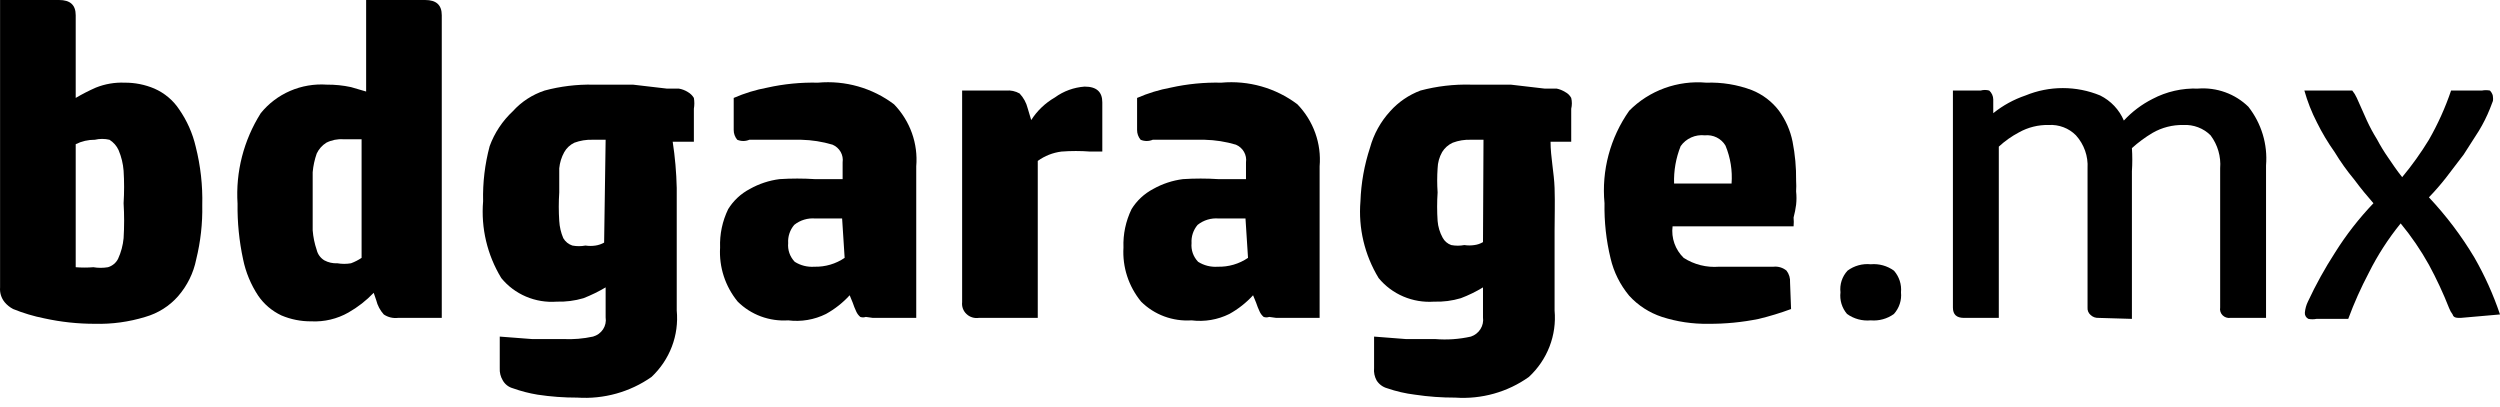 <svg width="209" height="34" viewBox="0 0 209 34" fill="none" xmlns="http://www.w3.org/2000/svg">
<path d="M4.938 0C5.865 0 6.329 0.411 6.329 1.275V8.187C6.873 7.866 7.436 7.577 8.015 7.323C8.776 7.018 9.596 6.877 10.418 6.911C11.273 6.904 12.12 7.073 12.905 7.405C13.749 7.775 14.467 8.375 14.97 9.133C15.63 10.081 16.102 11.142 16.361 12.26C16.767 13.86 16.951 15.507 16.909 17.155C16.939 18.678 16.769 20.199 16.404 21.68C16.178 22.819 15.655 23.882 14.886 24.766C14.163 25.589 13.211 26.189 12.146 26.494C10.783 26.912 9.359 27.107 7.931 27.07C6.513 27.072 5.099 26.92 3.715 26.617C2.82 26.44 1.945 26.178 1.102 25.836C0.826 25.693 0.582 25.497 0.385 25.26C0.104 24.909 -0.031 24.469 0.006 24.026V0H4.938ZM6.329 22.339C6.82 22.379 7.313 22.379 7.804 22.339C8.209 22.407 8.622 22.407 9.027 22.339C9.209 22.285 9.378 22.195 9.523 22.074C9.668 21.954 9.786 21.806 9.87 21.639C10.121 21.092 10.278 20.509 10.333 19.912C10.392 18.939 10.392 17.963 10.333 16.991C10.389 16.086 10.389 15.18 10.333 14.275C10.288 13.681 10.146 13.098 9.912 12.547C9.751 12.193 9.487 11.893 9.153 11.684C8.751 11.589 8.332 11.589 7.931 11.684C7.374 11.679 6.825 11.806 6.329 12.054V22.339Z" fill="black"/>
<path d="M26.014 26.864C25.159 26.871 24.311 26.703 23.527 26.37C22.742 26 22.073 25.432 21.588 24.725C20.973 23.797 20.544 22.764 20.323 21.68C19.994 20.152 19.838 18.593 19.86 17.032C19.691 14.374 20.368 11.73 21.799 9.462C22.45 8.655 23.293 8.015 24.256 7.599C25.218 7.183 26.271 7.004 27.321 7.076C28.001 7.07 28.68 7.139 29.344 7.282L30.609 7.652V0H35.541C36.468 0 36.932 0.411 36.932 1.275V26.576H33.264C32.848 26.623 32.429 26.521 32.084 26.288C31.777 25.947 31.56 25.537 31.452 25.095L31.241 24.478C30.625 25.124 29.914 25.678 29.133 26.124C28.19 26.662 27.106 26.919 26.014 26.864ZM30.229 11.643H29.428H28.712C28.216 11.608 27.72 11.707 27.279 11.931C26.929 12.152 26.651 12.466 26.478 12.835C26.299 13.341 26.186 13.866 26.14 14.399C26.14 15.016 26.14 15.756 26.14 16.62C26.14 17.484 26.14 18.554 26.14 19.253C26.183 19.813 26.296 20.366 26.478 20.899C26.564 21.257 26.791 21.567 27.11 21.763C27.444 21.945 27.824 22.03 28.206 22.01C28.582 22.075 28.968 22.075 29.344 22.01C29.657 21.894 29.954 21.742 30.229 21.557V11.643Z" fill="black"/>
<path d="M49.577 7.076C50.8 7.076 51.896 7.076 52.907 7.076L55.732 7.405H56.743C57.014 7.45 57.272 7.548 57.502 7.693C57.711 7.813 57.885 7.983 58.008 8.187C58.059 8.486 58.059 8.792 58.008 9.092V11.848H56.237C56.434 13.129 56.546 14.42 56.575 15.715C56.575 16.99 56.575 18.183 56.575 19.294V25.959C56.673 26.98 56.535 28.009 56.17 28.97C55.805 29.932 55.223 30.801 54.467 31.513C52.67 32.774 50.479 33.385 48.271 33.24C47.156 33.243 46.042 33.161 44.941 32.994C44.237 32.878 43.545 32.699 42.875 32.459C42.697 32.41 42.53 32.326 42.385 32.213C42.241 32.1 42.12 31.96 42.032 31.801C41.845 31.49 41.757 31.132 41.779 30.772V28.139L44.477 28.345H47.09C47.925 28.385 48.761 28.316 49.577 28.139C49.923 28.043 50.221 27.827 50.415 27.532C50.609 27.236 50.686 26.882 50.631 26.535V24.025C50.039 24.376 49.419 24.679 48.776 24.93C48.053 25.143 47.298 25.241 46.542 25.218C45.663 25.284 44.781 25.139 43.972 24.794C43.164 24.45 42.454 23.918 41.906 23.244C40.731 21.309 40.201 19.067 40.388 16.826C40.35 15.273 40.534 13.722 40.936 12.218C41.34 11.11 42.004 10.11 42.875 9.297C43.59 8.505 44.506 7.909 45.531 7.569C46.848 7.216 48.211 7.05 49.577 7.076ZM50.631 11.683H49.535C49.018 11.667 48.502 11.751 48.018 11.93C47.661 12.101 47.367 12.373 47.175 12.712C46.942 13.132 46.798 13.594 46.753 14.069C46.753 14.646 46.753 15.304 46.753 16.085C46.701 16.88 46.701 17.677 46.753 18.471C46.781 18.967 46.895 19.454 47.09 19.911C47.257 20.201 47.527 20.42 47.849 20.528C48.211 20.597 48.583 20.597 48.945 20.528C49.224 20.571 49.509 20.571 49.788 20.528C50.041 20.49 50.284 20.406 50.505 20.282L50.631 11.683Z" fill="black"/>
<path d="M65.891 26.782C65.114 26.833 64.335 26.72 63.608 26.451C62.88 26.181 62.221 25.76 61.675 25.218C60.627 23.94 60.102 22.328 60.2 20.693C60.158 19.586 60.389 18.486 60.875 17.484C61.312 16.773 61.938 16.19 62.687 15.797C63.453 15.366 64.298 15.086 65.174 14.975C66.157 14.911 67.142 14.911 68.125 14.975H70.443V13.576C70.488 13.273 70.43 12.964 70.278 12.697C70.125 12.429 69.887 12.218 69.6 12.095C68.752 11.843 67.873 11.704 66.987 11.684H64.205H62.645C62.485 11.752 62.313 11.787 62.139 11.787C61.965 11.787 61.793 11.752 61.633 11.684C61.439 11.452 61.334 11.16 61.338 10.861V8.187C62.242 7.792 63.19 7.502 64.162 7.323C65.545 7.016 66.961 6.878 68.378 6.911C70.658 6.704 72.933 7.352 74.743 8.722C75.407 9.41 75.915 10.228 76.235 11.121C76.555 12.014 76.678 12.963 76.598 13.905V26.576H72.972L72.382 26.494C72.233 26.547 72.068 26.547 71.919 26.494C71.773 26.369 71.658 26.215 71.581 26.041C71.469 25.8 71.37 25.553 71.286 25.301L71.033 24.684C70.465 25.307 69.796 25.835 69.052 26.247C68.078 26.732 66.976 26.918 65.891 26.782ZM70.401 18.266H68.167C67.528 18.21 66.892 18.403 66.397 18.801C66.036 19.227 65.856 19.771 65.891 20.323C65.864 20.606 65.899 20.892 65.993 21.162C66.088 21.431 66.24 21.678 66.439 21.886C66.926 22.195 67.503 22.34 68.083 22.298C68.985 22.322 69.872 22.062 70.612 21.557L70.401 18.266Z" fill="black"/>
<path d="M90.677 7.24C91.689 7.24 92.153 7.693 92.153 8.557V12.671H91.141C90.341 12.61 89.538 12.61 88.738 12.671C88.02 12.761 87.338 13.03 86.757 13.453V26.576H81.825C81.64 26.602 81.451 26.587 81.273 26.531C81.094 26.475 80.932 26.379 80.797 26.252C80.663 26.125 80.56 25.969 80.497 25.797C80.434 25.625 80.413 25.441 80.434 25.26V7.57H84.101C84.498 7.533 84.896 7.62 85.239 7.816C85.568 8.165 85.8 8.59 85.914 9.051L86.209 10.038C86.703 9.261 87.383 8.611 88.19 8.146C88.913 7.618 89.776 7.304 90.677 7.24Z" fill="black"/>
<path d="M99.613 26.782C98.836 26.833 98.058 26.72 97.33 26.451C96.602 26.181 95.943 25.76 95.398 25.218C94.35 23.94 93.824 22.328 93.922 20.693C93.88 19.586 94.112 18.486 94.597 17.484C95.034 16.773 95.661 16.19 96.409 15.797C97.175 15.366 98.02 15.086 98.896 14.975C99.879 14.911 100.865 14.911 101.847 14.975H104.165V13.576C104.21 13.273 104.152 12.964 104 12.697C103.848 12.429 103.61 12.218 103.322 12.095C102.474 11.843 101.595 11.704 100.709 11.684H97.927H96.367C96.208 11.752 96.035 11.787 95.861 11.787C95.687 11.787 95.515 11.752 95.356 11.684C95.161 11.452 95.057 11.16 95.06 10.861V8.187C95.964 7.792 96.912 7.502 97.885 7.323C99.267 7.016 100.683 6.878 102.1 6.911C104.38 6.704 106.656 7.352 108.465 8.722C109.129 9.41 109.638 10.228 109.957 11.121C110.277 12.014 110.4 12.963 110.32 13.905V26.576H106.695L106.104 26.494C105.955 26.547 105.791 26.547 105.641 26.494C105.495 26.369 105.38 26.215 105.304 26.041C105.191 25.8 105.092 25.553 105.009 25.301L104.756 24.684C104.187 25.307 103.518 25.835 102.774 26.247C101.8 26.732 100.698 26.918 99.613 26.782ZM104.123 18.266H101.889C101.25 18.21 100.614 18.403 100.119 18.801C99.759 19.227 99.578 19.771 99.613 20.323C99.586 20.606 99.621 20.892 99.715 21.162C99.81 21.431 99.962 21.678 100.161 21.886C100.648 22.195 101.226 22.34 101.805 22.298C102.707 22.322 103.594 22.062 104.334 21.557L104.123 18.266Z" fill="black"/>
<path d="M122.966 7.076C124.146 7.076 125.242 7.076 126.296 7.076L129.12 7.405H130.132C130.387 7.458 130.63 7.555 130.849 7.693C131.065 7.802 131.242 7.975 131.354 8.187C131.426 8.484 131.426 8.794 131.354 9.092V11.848H129.626C129.626 13.123 129.921 14.44 129.963 15.715C130.006 16.99 129.963 18.183 129.963 19.294V25.959C130.056 26.983 129.911 28.014 129.539 28.976C129.167 29.937 128.577 30.805 127.814 31.513C126.036 32.78 123.855 33.392 121.659 33.24C120.53 33.243 119.403 33.161 118.287 32.994C117.497 32.898 116.719 32.718 115.969 32.459C115.599 32.357 115.282 32.121 115.083 31.801C114.911 31.486 114.837 31.128 114.873 30.772V28.139L117.528 28.345H119.973C120.976 28.428 121.985 28.359 122.966 28.139C123.299 28.028 123.582 27.807 123.767 27.514C123.951 27.221 124.026 26.875 123.978 26.535V24.025C123.39 24.384 122.769 24.687 122.123 24.93C121.4 25.146 120.645 25.244 119.889 25.218C119.01 25.28 118.129 25.133 117.321 24.789C116.513 24.445 115.803 23.915 115.252 23.244C114.078 21.309 113.547 19.067 113.734 16.826C113.787 15.302 114.057 13.793 114.535 12.342C114.845 11.212 115.422 10.169 116.222 9.297C116.908 8.529 117.776 7.936 118.751 7.569C120.123 7.205 121.544 7.038 122.966 7.076ZM124.02 11.683H122.966C122.448 11.664 121.932 11.748 121.448 11.93C121.08 12.098 120.771 12.37 120.563 12.712C120.327 13.128 120.197 13.594 120.184 14.069C120.137 14.741 120.137 15.414 120.184 16.085C120.131 16.88 120.131 17.677 120.184 18.471C120.223 18.961 120.367 19.438 120.605 19.87C120.756 20.157 121.012 20.377 121.322 20.487C121.684 20.556 122.056 20.556 122.418 20.487C122.697 20.53 122.982 20.53 123.261 20.487C123.515 20.455 123.759 20.371 123.978 20.24L124.02 11.683Z" fill="black"/>
<path d="M149.733 25.836C148.852 26.162 147.951 26.437 147.035 26.659C145.649 26.942 144.236 27.08 142.82 27.07C141.504 27.092 140.192 26.897 138.942 26.494C137.887 26.147 136.942 25.537 136.202 24.725C135.443 23.813 134.91 22.744 134.643 21.598C134.278 20.089 134.108 18.541 134.137 16.991C133.879 14.257 134.61 11.52 136.202 9.257C137.029 8.42 138.038 7.775 139.154 7.369C140.27 6.964 141.465 6.807 142.652 6.912C143.946 6.866 145.236 7.076 146.445 7.529C147.352 7.891 148.139 8.488 148.722 9.257C149.285 10.032 149.673 10.915 149.86 11.848C150.07 12.919 150.169 14.008 150.155 15.098C150.173 15.4 150.173 15.702 150.155 16.003C150.196 16.373 150.196 16.745 150.155 17.114C150.109 17.475 150.038 17.832 149.944 18.184C149.966 18.43 149.966 18.678 149.944 18.924H139.827C139.766 19.403 139.818 19.889 139.979 20.346C140.139 20.802 140.405 21.216 140.755 21.557C141.626 22.119 142.665 22.379 143.705 22.298H148.258C148.454 22.276 148.653 22.294 148.841 22.351C149.03 22.407 149.204 22.501 149.354 22.627C149.57 22.911 149.675 23.261 149.649 23.614L149.733 25.836ZM144.759 15.345C144.841 14.265 144.668 13.182 144.253 12.178C144.083 11.885 143.828 11.647 143.521 11.494C143.214 11.34 142.868 11.278 142.525 11.313C142.135 11.27 141.741 11.331 141.384 11.491C141.027 11.65 140.722 11.902 140.502 12.219C140.104 13.214 139.918 14.278 139.954 15.345H144.759Z" fill="black"/>
<path d="M158.923 24.437C158.957 24.762 158.922 25.09 158.82 25.402C158.719 25.713 158.553 26.001 158.333 26.247C157.776 26.652 157.085 26.842 156.393 26.782C155.688 26.849 154.982 26.658 154.412 26.247C154.2 25.997 154.041 25.708 153.947 25.397C153.853 25.086 153.825 24.759 153.864 24.437C153.825 24.111 153.858 23.782 153.959 23.47C154.061 23.157 154.23 22.87 154.454 22.627C155.008 22.214 155.701 22.023 156.393 22.092C157.085 22.031 157.776 22.222 158.333 22.627C158.551 22.874 158.715 23.162 158.817 23.473C158.918 23.784 158.954 24.112 158.923 24.437Z" fill="black"/>
<path d="M175.446 26.576C175.322 26.583 175.198 26.565 175.082 26.523C174.966 26.48 174.86 26.414 174.772 26.329C174.683 26.253 174.614 26.157 174.57 26.05C174.526 25.943 174.509 25.827 174.519 25.712V14.07C174.581 13.062 174.232 12.071 173.549 11.313C173.257 11.017 172.902 10.786 172.509 10.637C172.115 10.488 171.694 10.424 171.273 10.449C170.402 10.429 169.542 10.643 168.786 11.066C168.173 11.39 167.606 11.791 167.1 12.259V26.576H164.191C163.559 26.576 163.264 26.288 163.264 25.712V7.57H165.582C165.817 7.504 166.065 7.504 166.299 7.57C166.404 7.664 166.487 7.779 166.545 7.906C166.603 8.033 166.634 8.171 166.636 8.31V9.462C167.438 8.815 168.351 8.314 169.334 7.981C170.321 7.574 171.382 7.364 172.453 7.364C173.525 7.364 174.586 7.574 175.573 7.981C176.468 8.427 177.171 9.171 177.554 10.079C178.236 9.339 179.05 8.726 179.956 8.269C181.12 7.656 182.429 7.358 183.75 7.405C184.524 7.345 185.302 7.451 186.029 7.713C186.757 7.976 187.418 8.39 187.966 8.927C189.06 10.325 189.586 12.069 189.441 13.823V26.576H186.448C186.33 26.591 186.21 26.578 186.098 26.539C185.986 26.5 185.885 26.436 185.803 26.352C185.721 26.268 185.66 26.166 185.626 26.055C185.591 25.944 185.584 25.826 185.605 25.712V14.07C185.685 13.087 185.401 12.109 184.804 11.313C184.51 11.019 184.154 10.79 183.762 10.641C183.369 10.492 182.948 10.426 182.528 10.449C181.625 10.431 180.734 10.659 179.956 11.108C179.338 11.475 178.759 11.902 178.228 12.383C178.27 13.027 178.27 13.673 178.228 14.316V26.658L175.446 26.576Z" fill="black"/>
<path d="M205.712 26.576C205.375 26.576 205.122 26.576 205.038 26.288C204.915 26.124 204.815 25.944 204.743 25.753C204.256 24.515 203.693 23.306 203.057 22.133C202.378 20.914 201.588 19.757 200.696 18.677C199.66 19.95 198.77 21.33 198.04 22.791C197.379 24.043 196.802 25.334 196.312 26.659H193.656C193.434 26.702 193.205 26.702 192.982 26.659C192.883 26.609 192.802 26.532 192.749 26.436C192.696 26.34 192.675 26.232 192.687 26.124C192.717 25.81 192.802 25.504 192.94 25.219C193.602 23.799 194.363 22.424 195.216 21.105C196.14 19.632 197.214 18.254 198.42 16.991C197.914 16.415 197.366 15.757 196.818 15.016C196.213 14.289 195.663 13.519 195.174 12.712C194.617 11.928 194.124 11.103 193.699 10.244C193.257 9.389 192.904 8.493 192.645 7.57H195.975C196.312 7.57 196.523 7.57 196.649 7.57C196.803 7.758 196.931 7.966 197.029 8.187L197.872 10.079C198.119 10.617 198.4 11.139 198.715 11.643C198.993 12.168 199.302 12.676 199.642 13.165C199.979 13.658 200.359 14.234 200.822 14.81C201.644 13.822 202.39 12.777 203.057 11.684C203.807 10.373 204.428 8.995 204.911 7.57H207.483C207.705 7.527 207.934 7.527 208.157 7.57C208.157 7.57 208.41 7.817 208.41 8.105C208.426 8.214 208.426 8.325 208.41 8.434L208.157 9.092C207.9 9.733 207.59 10.352 207.23 10.943L205.965 12.918L204.49 14.851C204.042 15.424 203.563 15.973 203.057 16.497C204.502 18.033 205.773 19.715 206.85 21.516C207.723 23.035 208.443 24.633 209 26.288L205.712 26.576Z" fill="black"/>
</svg>
